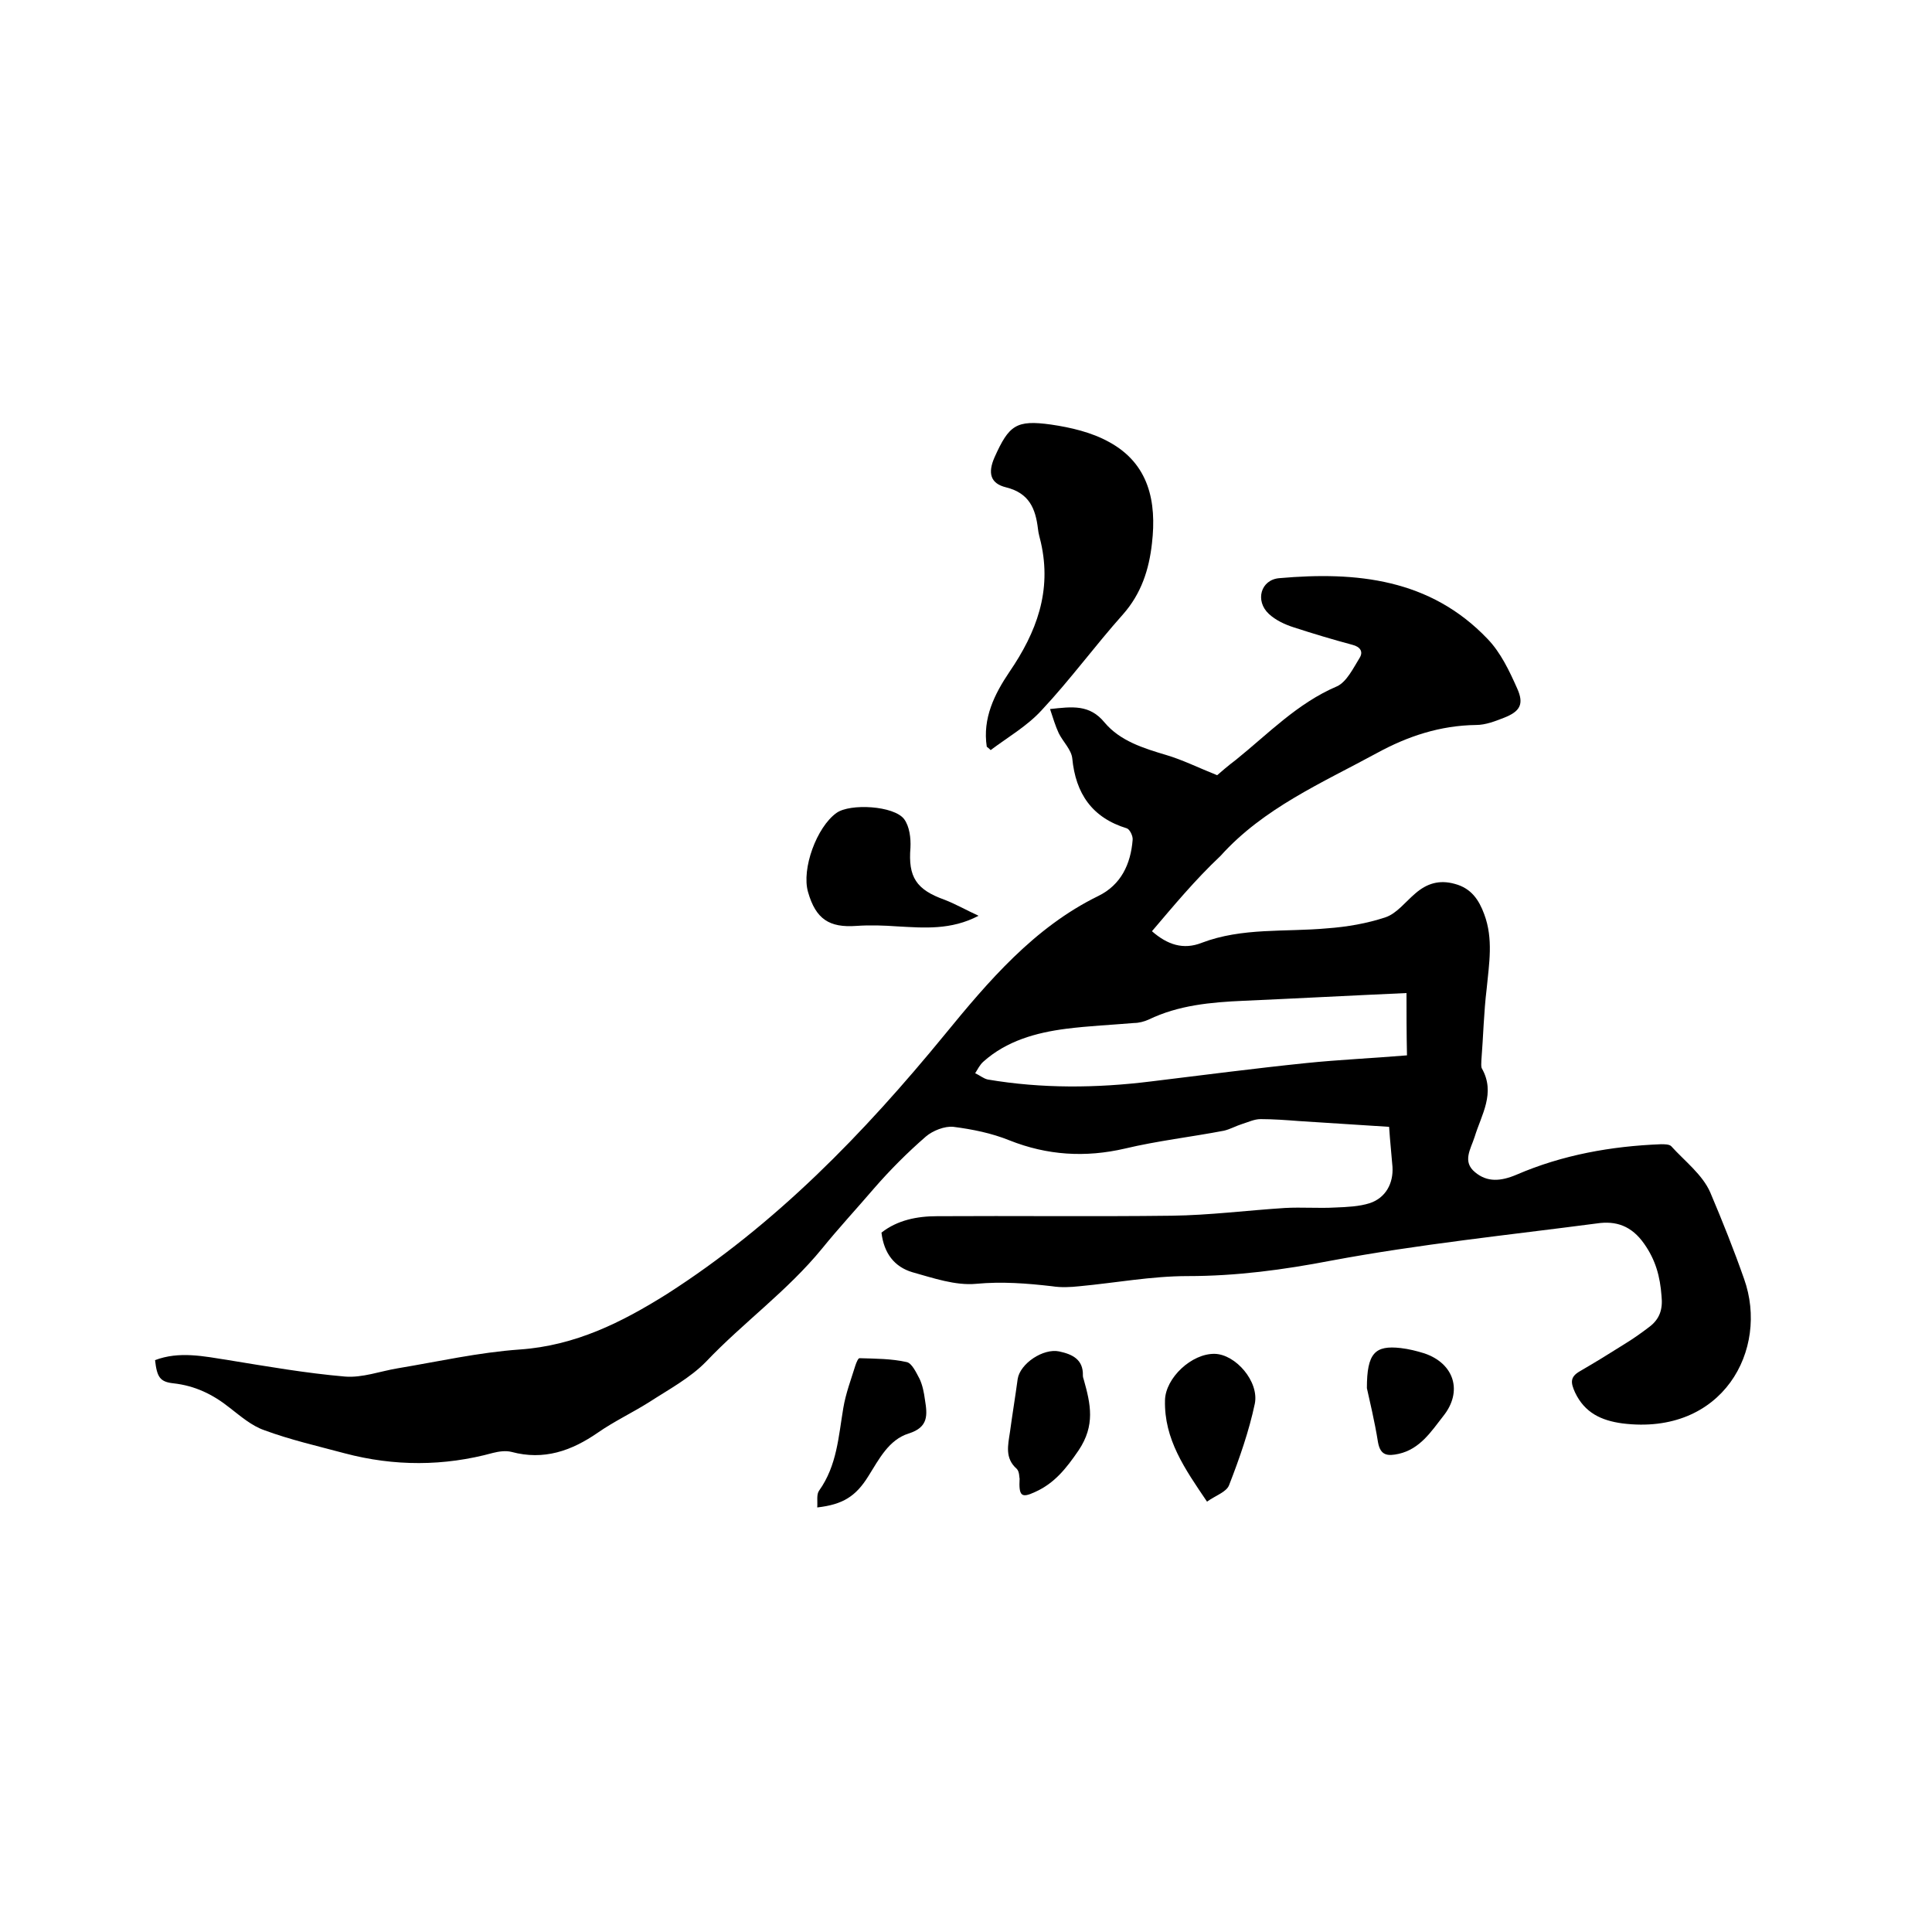 <svg enable-background="new 0 0 400 400" viewBox="0 0 400 400" xmlns="http://www.w3.org/2000/svg"><path d="m238.5 192.8c3.2 2.8 6.5 3.9 10.3 2.4 8.4-3.2 17.3-2.2 26-3 4.1-.3 8.2-1 12.1-2.3 2.3-.8 4.1-3.2 6.1-4.9 2.4-2.1 5-2.9 8.2-2 3.4.9 5 3.3 6.1 6.3 1.9 5.1 1 10.2.5 15.4-.6 4.9-.7 9.9-1.1 14.9 0 .5-.1 1.2.1 1.6 2.9 5.1-.1 9.6-1.5 14.2-.8 2.5-2.6 5.1.1 7.3 2.5 2.1 5.3 1.9 8.6.5 9.5-4.1 19.6-5.9 29.9-6.3.7 0 1.7 0 2.1.4 2.8 3.1 6.5 5.9 8.1 9.6 2.5 5.9 4.9 11.9 7 17.9 5.2 14.6-4.4 32.5-25.2 29.9-4.4-.6-7.8-2.2-9.8-6.4-.9-2-1.1-3.2 1-4.4 3.1-1.8 6.2-3.7 9.2-5.6 1.8-1.1 3.5-2.3 5.2-3.6 2.1-1.6 2.8-3.6 2.5-6.4-.3-4-1.2-7.4-3.6-10.8-2.6-3.7-5.8-4.8-9.8-4.2-18.3 2.4-36.8 4.3-55 7.7-9.9 1.9-19.6 3.2-29.7 3.2-7.5 0-14.9 1.4-22.4 2.1-1.9.2-3.8.3-5.7 0-5.2-.6-10.4-1-15.7-.5-4.3.4-8.9-1.2-13.2-2.4-3.7-1.1-5.9-3.9-6.4-8.2 3.3-2.6 7.4-3.4 11.5-3.4 16.2-.1 32.4.1 48.6-.1 7.8-.1 15.6-1.1 23.4-1.6 3.5-.2 7 .1 10.5-.1 2.4-.1 4.9-.2 7.1-.9 3.3-1.1 4.9-4.1 4.7-7.5-.2-2.6-.5-5.2-.7-8.3-6.1-.4-12.4-.8-18.7-1.2-2.6-.2-5.3-.4-7.9-.4-1.3 0-2.5.6-3.8 1s-2.5 1.1-3.8 1.4c-6.8 1.3-13.8 2.1-20.5 3.7-8.2 1.9-16.1 1.4-23.9-1.7-3.7-1.5-7.7-2.3-11.6-2.8-1.8-.2-4.3.8-5.7 2-3.8 3.3-7.4 6.9-10.7 10.7-3.6 4.2-7.4 8.3-10.8 12.5-7.2 8.8-16.3 15.3-24 23.4-3.3 3.4-7.8 5.8-11.8 8.4-3.5 2.2-7.3 4-10.6 6.3-5.5 3.8-11.2 5.8-17.9 4-1.2-.3-2.6-.1-3.8.2-10.2 2.8-20.5 2.8-30.7.1-5.6-1.5-11.3-2.8-16.7-4.8-2.6-.9-4.9-2.9-7.1-4.6-3.5-2.8-7.2-4.6-11.7-5.1-2.8-.3-3.4-1.3-3.8-4.8 5-1.9 10.1-.8 15.2 0 8 1.3 16 2.7 24.1 3.4 3.6.3 7.3-1.1 10.9-1.7 8.4-1.4 16.8-3.3 25.3-3.9 11.5-.8 21.1-5.6 30.5-11.5 22.5-14.4 40.7-33.2 57.5-53.7 9-11 18.5-22.2 31.8-28.7 4.7-2.3 6.7-6.6 7.1-11.6.1-.8-.6-2.2-1.2-2.4-7.2-2.2-10.6-7.2-11.3-14.5-.2-1.8-1.9-3.4-2.8-5.2-.7-1.5-1.2-3.2-1.8-5 4.6-.5 8.2-1 11.3 2.8 3.2 3.8 8 5.3 12.7 6.7 3.4 1 6.6 2.6 10.6 4.2.8-.7 2.3-2 3.9-3.2 6.7-5.4 12.7-11.7 20.9-15.2 2-.9 3.4-3.8 4.7-5.9.8-1.3.1-2.3-1.5-2.7-4.1-1.1-8.1-2.3-12.1-3.6-1.9-.6-3.8-1.5-5.2-2.8-2.9-2.7-1.7-7.1 2.2-7.4 15.9-1.4 31.2.1 43.1 12.6 2.7 2.8 4.5 6.6 6.1 10.2 1.5 3.3.6 4.8-2.7 6.1-1.8.7-3.8 1.5-5.8 1.5-7.4.1-14.1 2.3-20.5 5.8-11.4 6.2-23.5 11.4-32.4 21.3-5.3 5-9.6 10.2-14.2 15.6zm52.7 12.8c-11.2.5-22.4 1.1-33.7 1.6-6.8.3-13.5.9-19.7 3.9-.9.4-2 .7-3 .7-4.7.4-9.4.6-14.1 1.2-6.2.8-12.3 2.5-17.1 6.8-.7.6-1.2 1.6-1.7 2.4.9.4 1.7 1.1 2.6 1.3 11.2 1.9 22.5 1.8 33.8.4 10.7-1.3 21.4-2.7 32.1-3.8 6.8-.7 13.7-1 20.9-1.6-.1-4.6-.1-9.1-.1-12.9z"/><path d="m204.3 154.6c-.9-5.9 1.6-10.9 4.7-15.5 5.6-8.2 8.8-16.7 6.5-26.8-.2-.9-.5-1.8-.6-2.8-.5-4.2-1.8-7.4-6.6-8.6-3.3-.8-3.8-3-2.4-6.2 3-6.7 4.5-7.8 11.7-6.8 4.1.6 8.4 1.6 12 3.6 8.3 4.5 9.9 12.4 8.9 21-.6 5.4-2.2 10.4-6 14.7-5.8 6.5-10.9 13.5-16.8 19.8-3 3.3-7 5.6-10.6 8.3-.2-.2-.5-.5-.8-.7z"/><path d="m202.6 189.6c-5.7 3-11.3 2.5-16.8 2.2-2.8-.2-5.7-.3-8.5-.1-5.6.4-8.4-1.4-10-7-1.4-4.8 1.8-13.5 5.9-16.4 2.8-2 11.9-1.5 14 1.3 1.1 1.5 1.4 3.9 1.3 5.9-.5 6.1 1.2 8.7 7.1 10.8 2.3.9 4.6 2.2 7 3.3z"/><path d="m249.9 310.9c-4.6-6.8-8.9-12.9-8.7-21 .1-4.6 5.5-9.7 10.3-9.6 4.3.1 9.2 5.7 8.3 10.3-1.2 5.7-3.2 11.4-5.3 16.8-.5 1.5-2.8 2.2-4.6 3.5z"/><path d="m211.1 306.1c-.1-.2 0-1.4-.6-2-2.5-2.2-1.8-4.9-1.4-7.6.5-3.7 1.1-7.3 1.6-11 .5-3.2 5.3-6.4 8.6-5.7 2.8.6 5 1.7 4.9 5 0 .3.1.6.2.9 1.4 5 2.4 9.4-1.1 14.6-2.6 3.8-5 6.8-9 8.6-2.8 1.3-3.4.9-3.2-2.8z"/><path d="m169.2 312.1c.1-1.3-.2-2.7.4-3.5 3.7-5.2 4-11.2 5-17.1.5-3 1.6-5.9 2.5-8.8.2-.6.6-1.6.9-1.5 3.3.1 6.6.1 9.7.8 1.1.2 2 2.2 2.7 3.5.6 1.3.9 2.8 1.1 4.3.5 3.1.8 5.7-3.4 7-4.1 1.3-6.1 5.3-8.3 8.8-2.6 4.2-5.3 5.9-10.6 6.5z"/><path d="m283 287.4c0-7.3 1.7-8.9 7-8.3 1.7.2 3.3.6 4.9 1.1 6.2 2.1 8 7.9 3.9 13-2.5 3.2-4.8 6.8-9.2 7.8-2.3.5-3.8.4-4.3-2.4-.7-4.4-1.8-8.9-2.3-11.2z"/></svg>